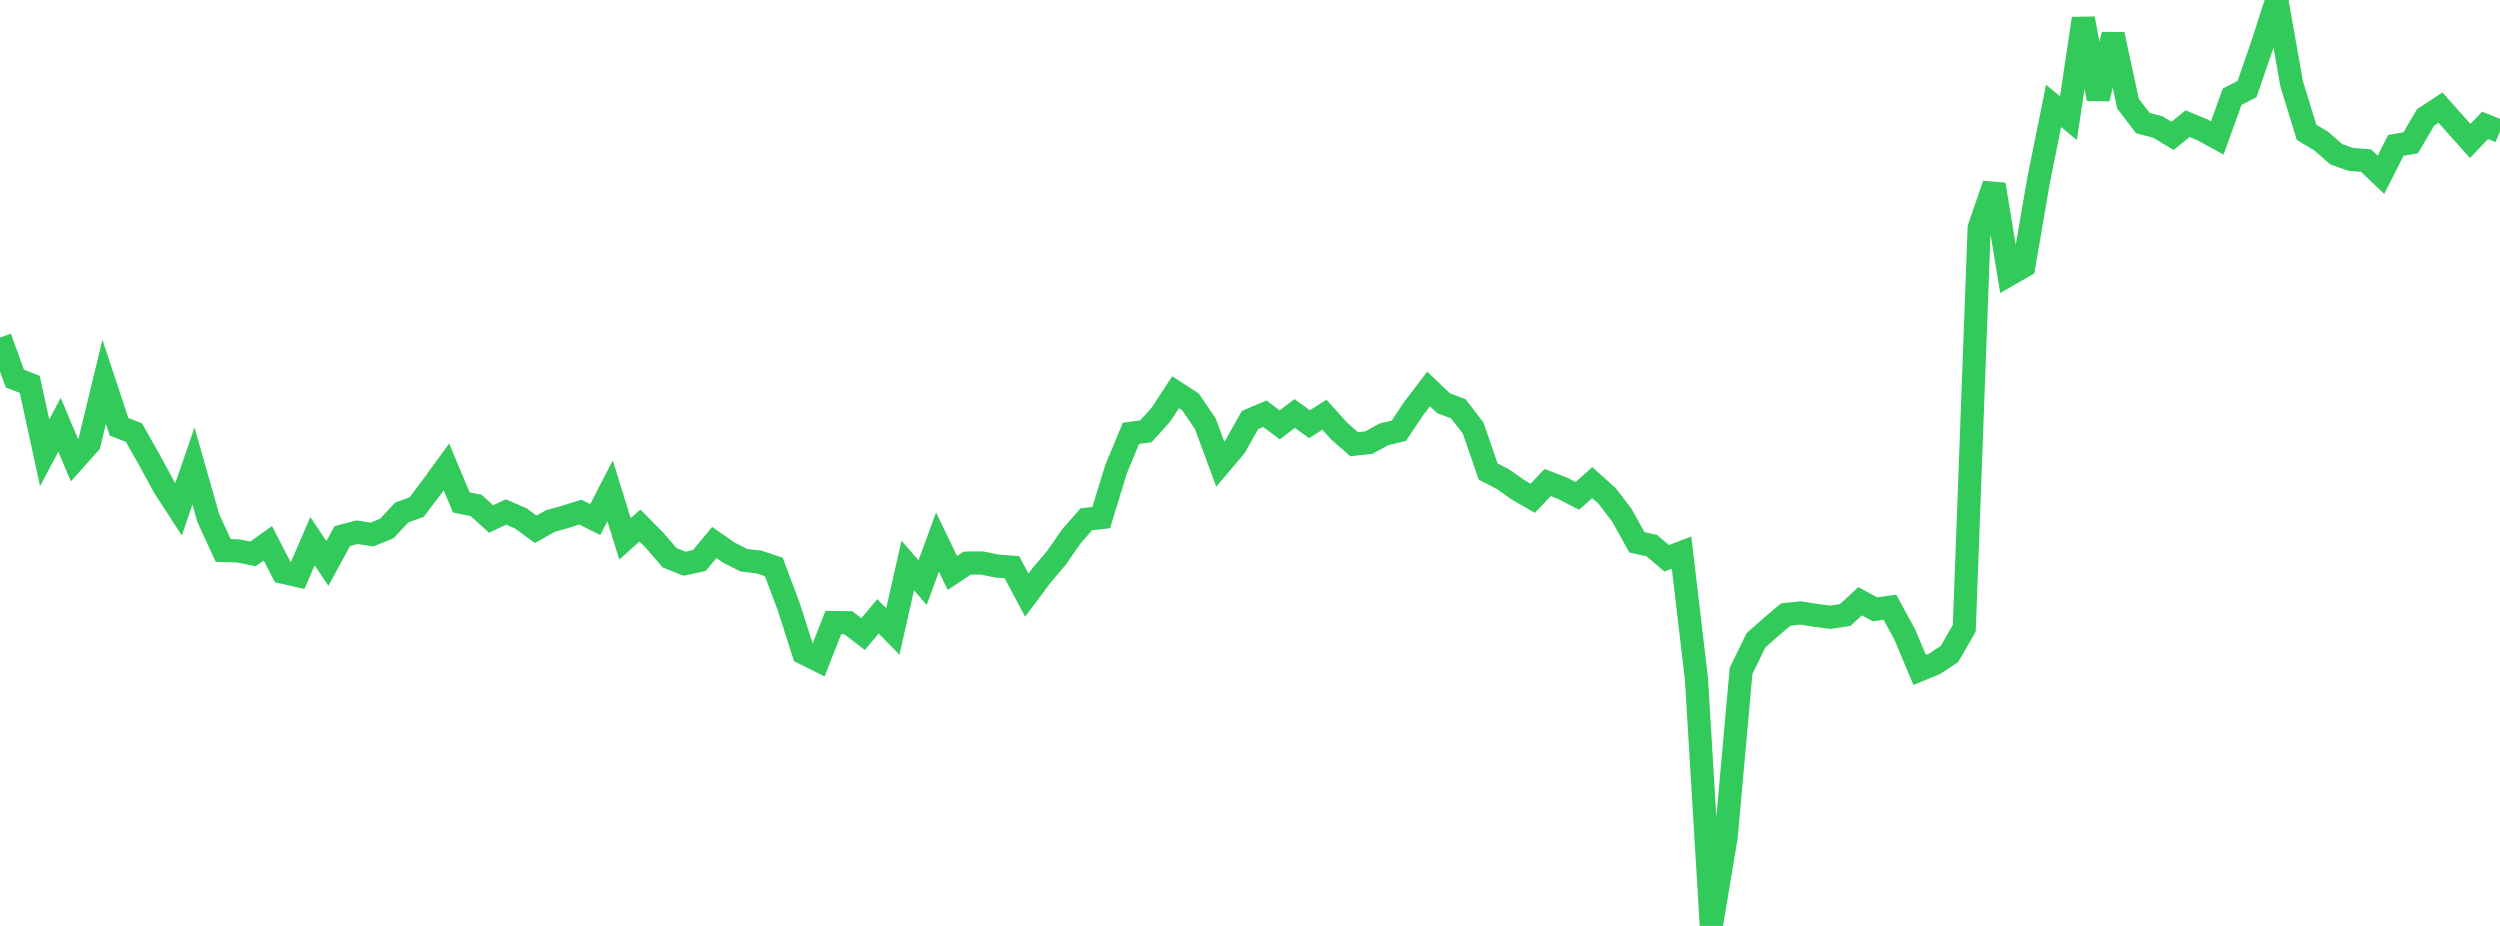 <?xml version="1.0" standalone="no"?>
<!DOCTYPE svg PUBLIC "-//W3C//DTD SVG 1.1//EN" "http://www.w3.org/Graphics/SVG/1.1/DTD/svg11.dtd">

<svg width="135" height="50" viewBox="0 0 135 50" preserveAspectRatio="none" 
  xmlns="http://www.w3.org/2000/svg"
  xmlns:xlink="http://www.w3.org/1999/xlink">


<polyline points="0.0, 18.23 0.804, 20.445 1.607, 20.756 2.411, 24.452 3.214, 22.938 4.018, 24.844 4.821, 23.945 5.625, 20.616 6.429, 23.048 7.232, 23.359 8.036, 24.778 8.839, 26.26 9.643, 27.499 10.446, 25.164 11.25, 27.983 12.054, 29.728 12.857, 29.747 13.661, 29.909 14.464, 29.335 15.268, 30.897 16.071, 31.083 16.875, 29.224 17.679, 30.429 18.482, 28.948 19.286, 28.739 20.089, 28.864 20.893, 28.534 21.696, 27.673 22.5, 27.384 23.304, 26.316 24.107, 25.214 24.911, 27.13 25.714, 27.295 26.518, 28.027 27.321, 27.645 28.125, 27.993 28.929, 28.583 29.732, 28.131 30.536, 27.907 31.339, 27.653 32.143, 28.059 32.946, 26.504 33.75, 29.1 34.554, 28.376 35.357, 29.189 36.161, 30.119 36.964, 30.44 37.768, 30.265 38.571, 29.294 39.375, 29.853 40.179, 30.255 40.982, 30.348 41.786, 30.616 42.589, 32.755 43.393, 35.264 44.196, 35.664 45.0, 33.616 45.804, 33.625 46.607, 34.241 47.411, 33.283 48.214, 34.1 49.018, 30.537 49.821, 31.461 50.625, 29.273 51.429, 30.939 52.232, 30.406 53.036, 30.402 53.839, 30.57 54.643, 30.626 55.446, 32.139 56.25, 31.06 57.054, 30.117 57.857, 28.957 58.661, 28.042 59.464, 27.952 60.268, 25.335 61.071, 23.398 61.875, 23.293 62.679, 22.403 63.482, 21.181 64.286, 21.703 65.089, 22.883 65.893, 25.059 66.696, 24.11 67.5, 22.684 68.304, 22.34 69.107, 22.944 69.911, 22.329 70.714, 22.906 71.518, 22.394 72.321, 23.285 73.125, 23.988 73.929, 23.897 74.732, 23.454 75.536, 23.261 76.339, 22.059 77.143, 21.004 77.946, 21.77 78.75, 22.077 79.554, 23.121 80.357, 25.458 81.161, 25.876 81.964, 26.443 82.768, 26.907 83.571, 26.056 84.375, 26.364 85.179, 26.775 85.982, 26.062 86.786, 26.781 87.589, 27.837 88.393, 29.285 89.196, 29.462 90.0, 30.147 90.804, 29.84 91.607, 36.651 92.411, 50.0 93.214, 45.188 94.018, 36.22 94.821, 34.579 95.625, 33.866 96.429, 33.186 97.232, 33.097 98.036, 33.228 98.839, 33.332 99.643, 33.209 100.446, 32.465 101.25, 32.904 102.054, 32.789 102.857, 34.261 103.661, 36.174 104.464, 35.846 105.268, 35.318 106.071, 33.929 106.875, 12.31 107.679, 9.963 108.482, 14.832 109.286, 14.371 110.089, 9.704 110.893, 5.719 111.696, 6.38 112.5, 1.002 113.304, 5.335 114.107, 1.862 114.911, 5.595 115.714, 6.645 116.518, 6.858 117.321, 7.338 118.125, 6.679 118.929, 7.009 119.732, 7.449 120.536, 5.224 121.339, 4.81 122.143, 2.482 122.946, 0.0 123.75, 4.53 124.554, 7.144 125.357, 7.627 126.161, 8.333 126.964, 8.611 127.768, 8.671 128.571, 9.44 129.375, 7.85 130.179, 7.71 130.982, 6.34 131.786, 5.811 132.589, 6.714 133.393, 7.612 134.196, 6.767 135.0, 7.09" fill="none" stroke="#32ca5b" stroke-width="1.25"/>

</svg>